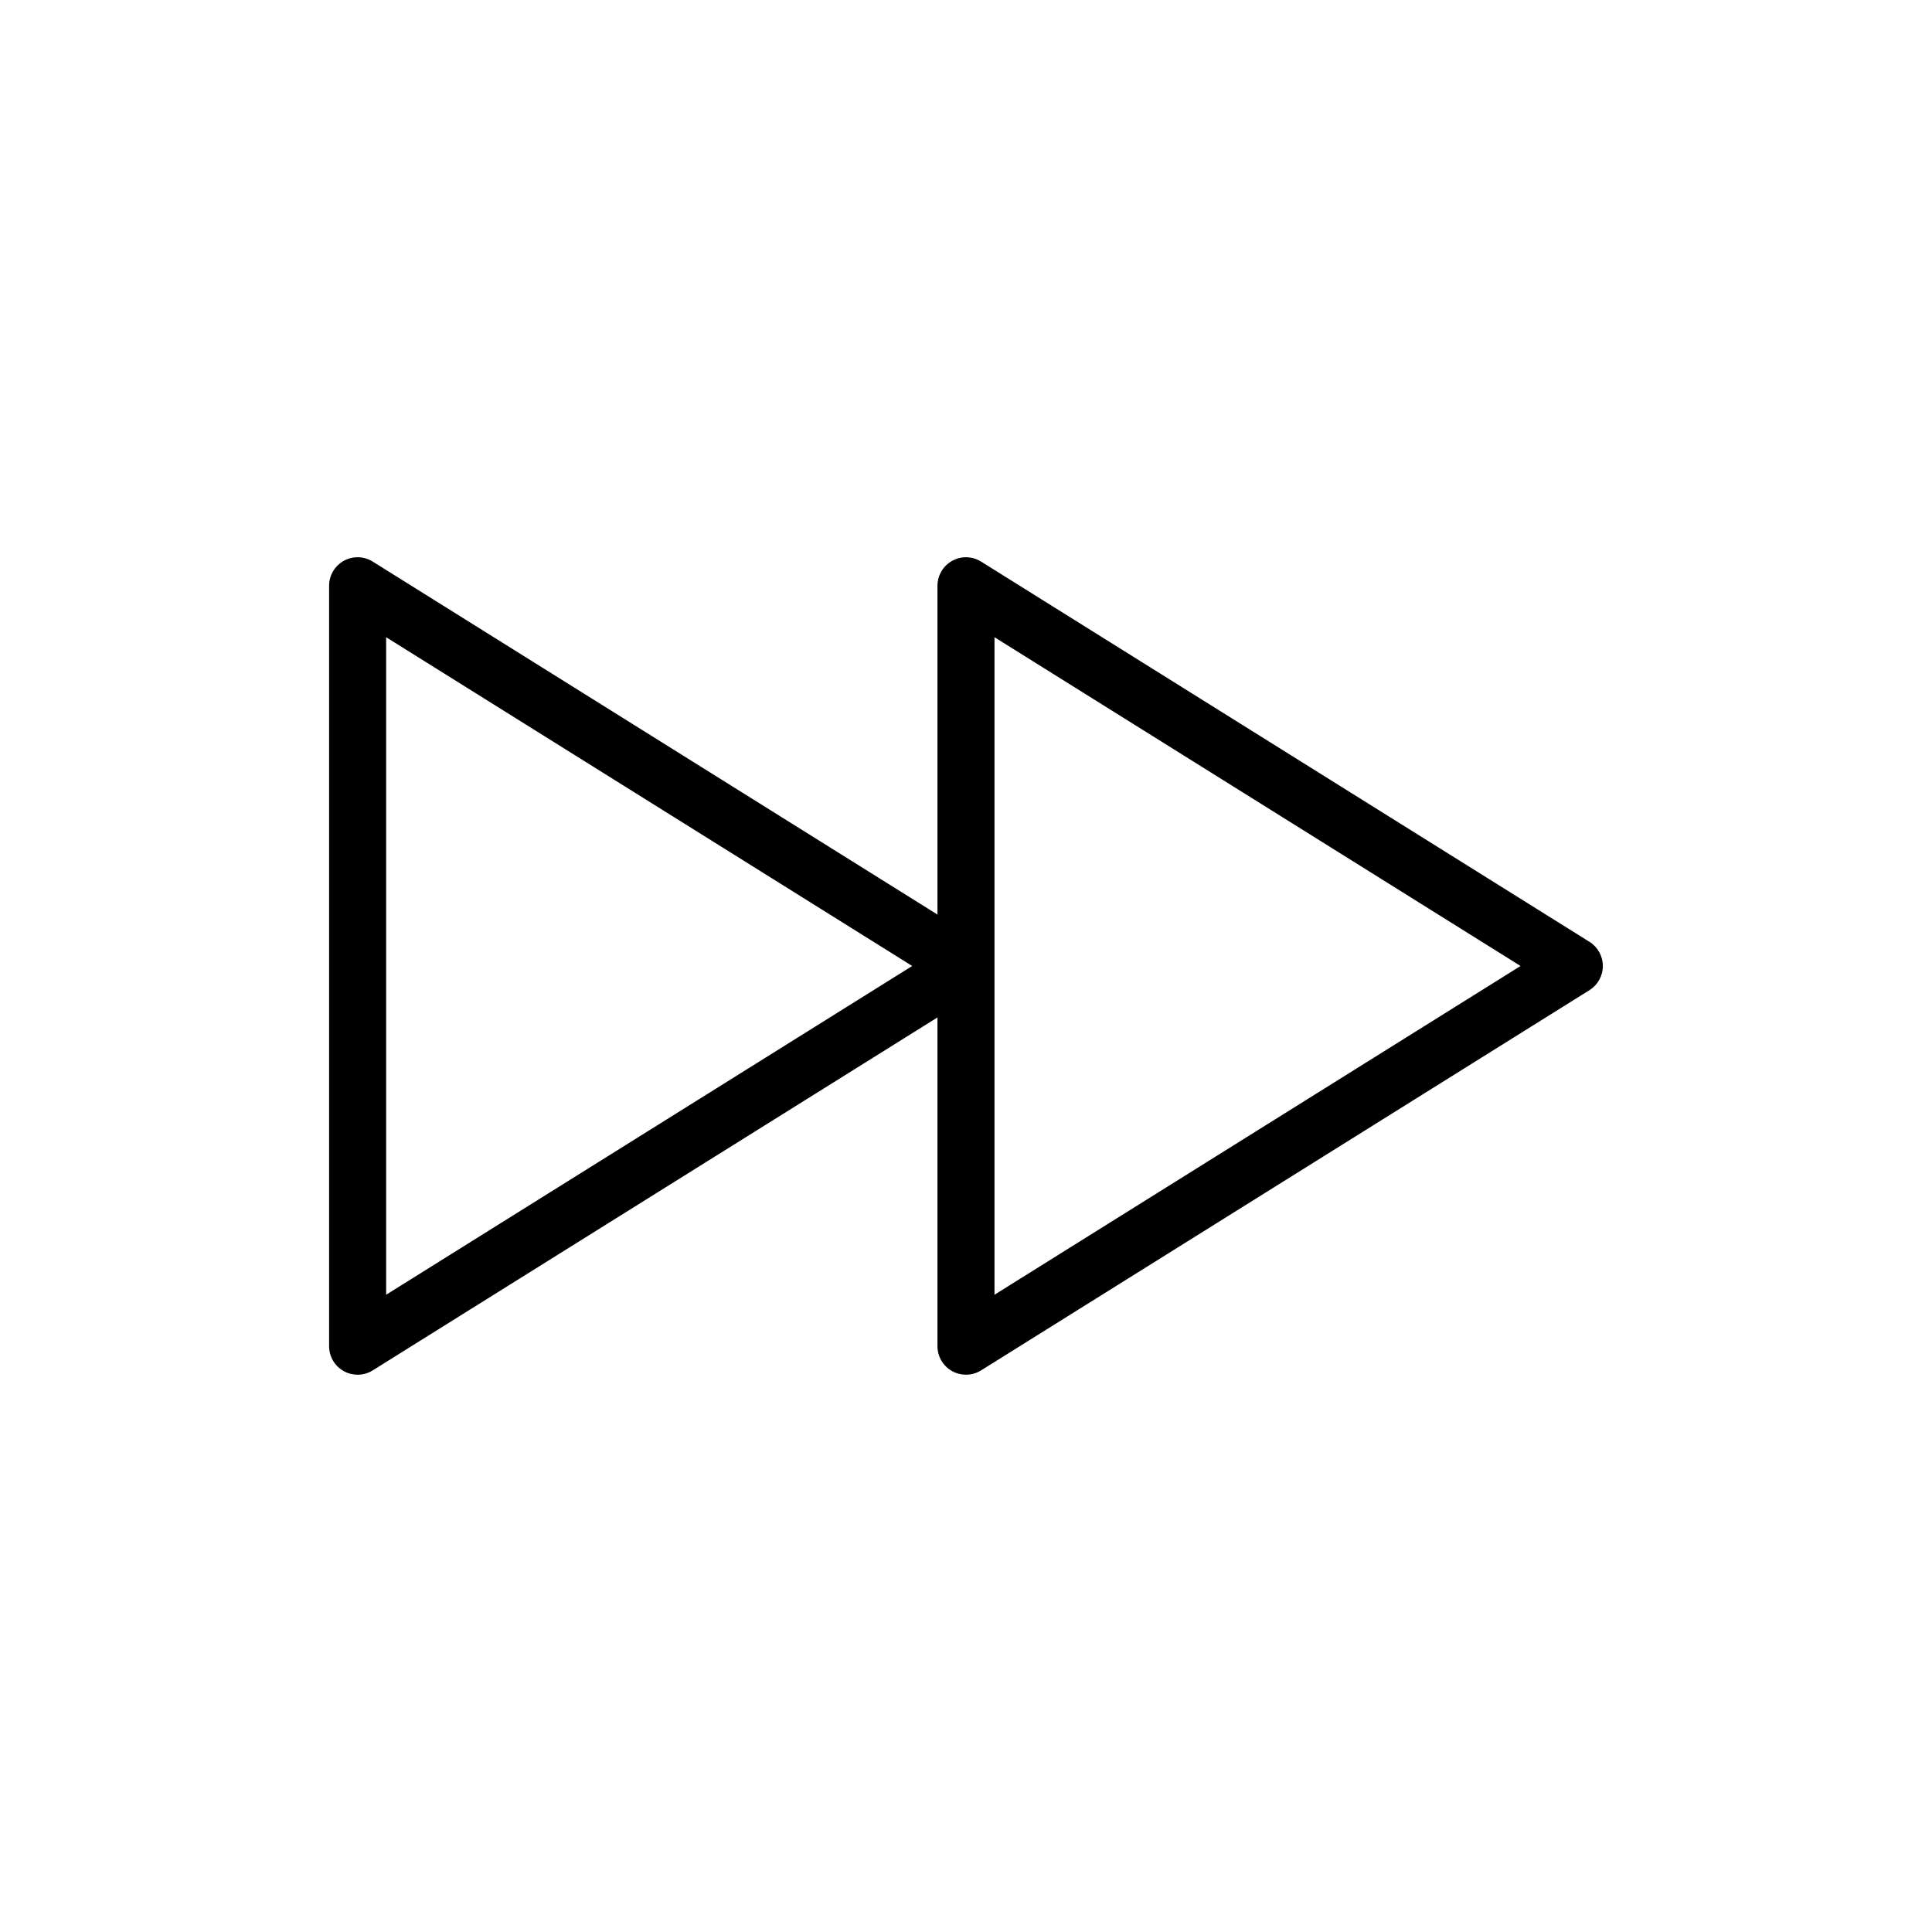 <?xml version="1.0" encoding="UTF-8"?>
<!-- The Best Svg Icon site in the world: iconSvg.co, Visit us! https://iconsvg.co -->
<svg fill="#000000" width="800px" height="800px" version="1.1" viewBox="144 144 512 512" xmlns="http://www.w3.org/2000/svg">
 <path d="m565.22 393.59-161.22-100.76c-2.328-1.461-5.266-1.535-7.668-0.203-2.402 1.332-3.894 3.867-3.894 6.613v87.129l-149.66-93.539c-2.328-1.461-5.266-1.535-7.668-0.203-2.402 1.332-3.894 3.867-3.894 6.613v201.52c0 2.746 1.492 5.281 3.894 6.609 1.145 0.633 2.402 0.945 3.664 0.945 1.391 0 2.781-0.383 4.004-1.148l149.66-93.535v87.129c0 2.746 1.492 5.281 3.894 6.609 1.145 0.633 2.402 0.945 3.664 0.945 1.391 0 2.781-0.383 4.004-1.148l161.22-100.76c2.207-1.379 3.551-3.805 3.551-6.406 0-2.606-1.344-5.031-3.551-6.41zm-318.89 93.531v-174.25l139.41 87.125zm161.22 0v-174.25l139.41 87.125z"/>
</svg>
